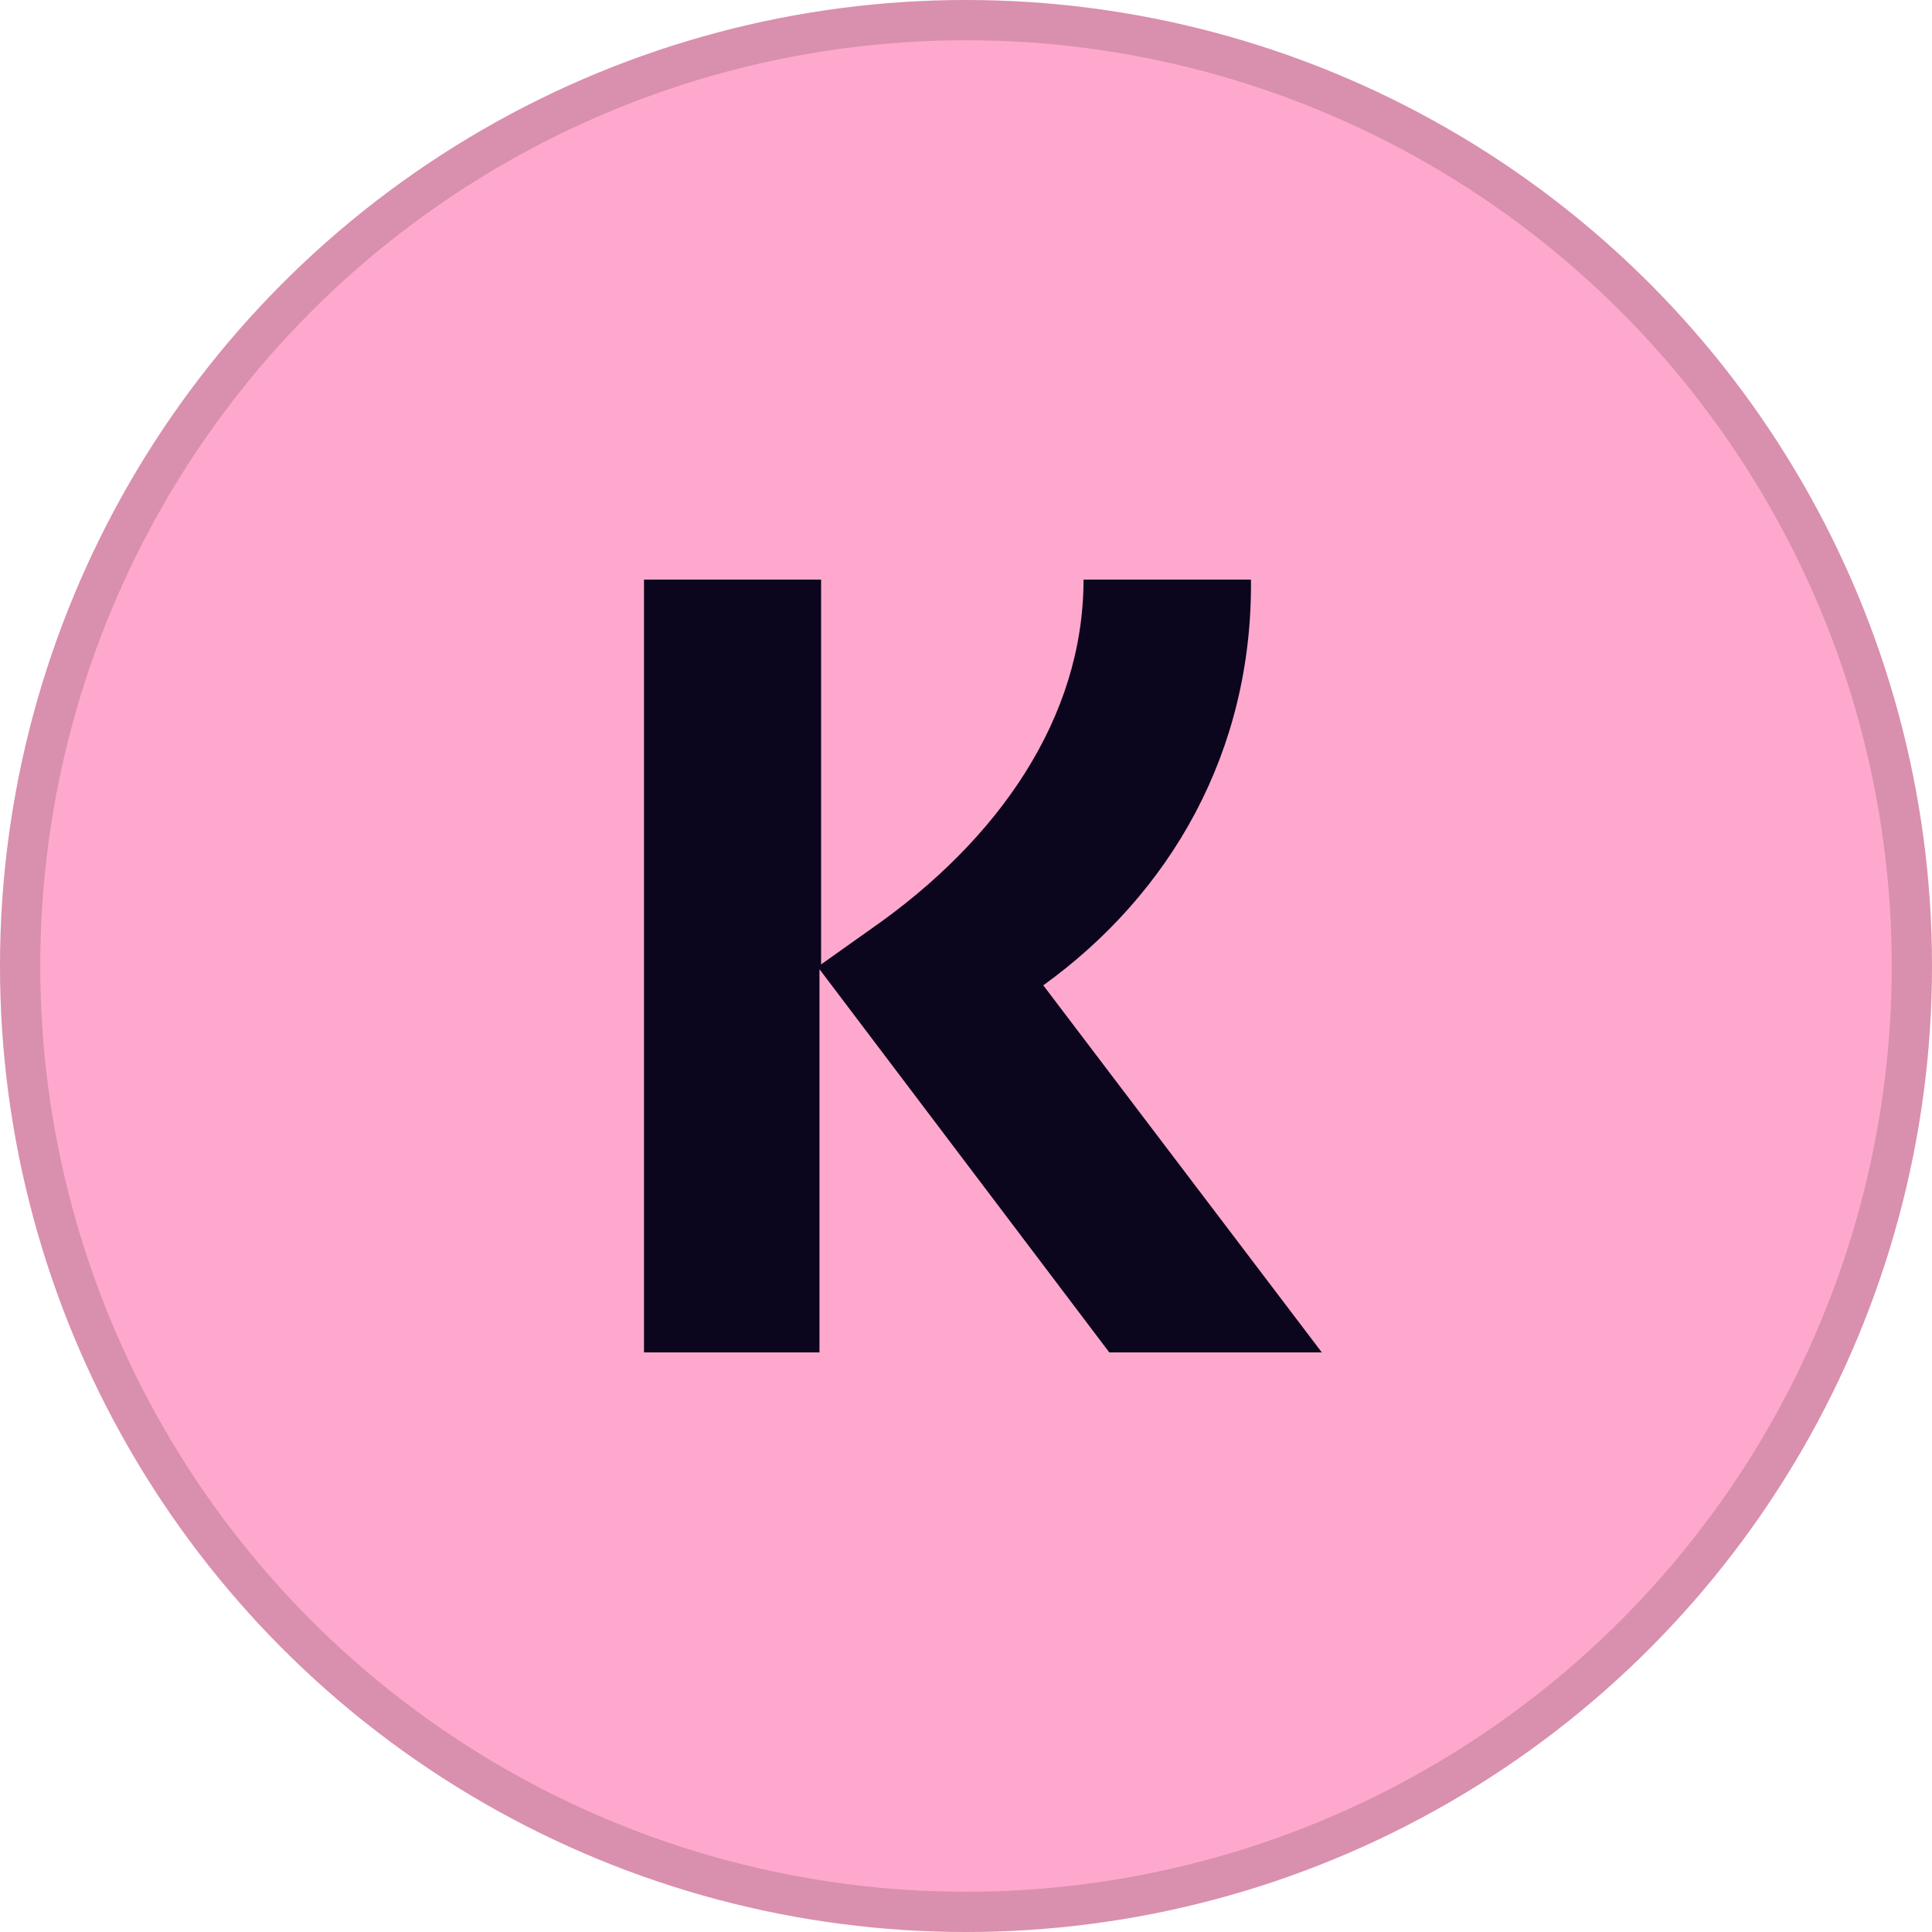 <svg xmlns="http://www.w3.org/2000/svg" width="48" height="48" fill="none"><circle cx="24" cy="24" r="24" fill="#FFA8CD"/><circle cx="24" cy="24" r="23.5" stroke="#000" stroke-opacity=".15"/><g clip-path="url(#a)"><path fill="#FFA8CD" d="M40 8H8v32h32V8Z"/><path fill="#0B051D" d="M31.08 14.4h-4.16c0 3.44-2.12 6.48-5.28 8.68l-1.24.88V14.4H16v19.2h4.36v-9.52l7.2 9.52h5.28l-6.92-9.12c3.16-2.28 5.2-5.8 5.16-10.08Z"/></g><defs><clipPath id="a"><path fill="#fff" d="M8 8h32v32H8z"/></clipPath></defs></svg>